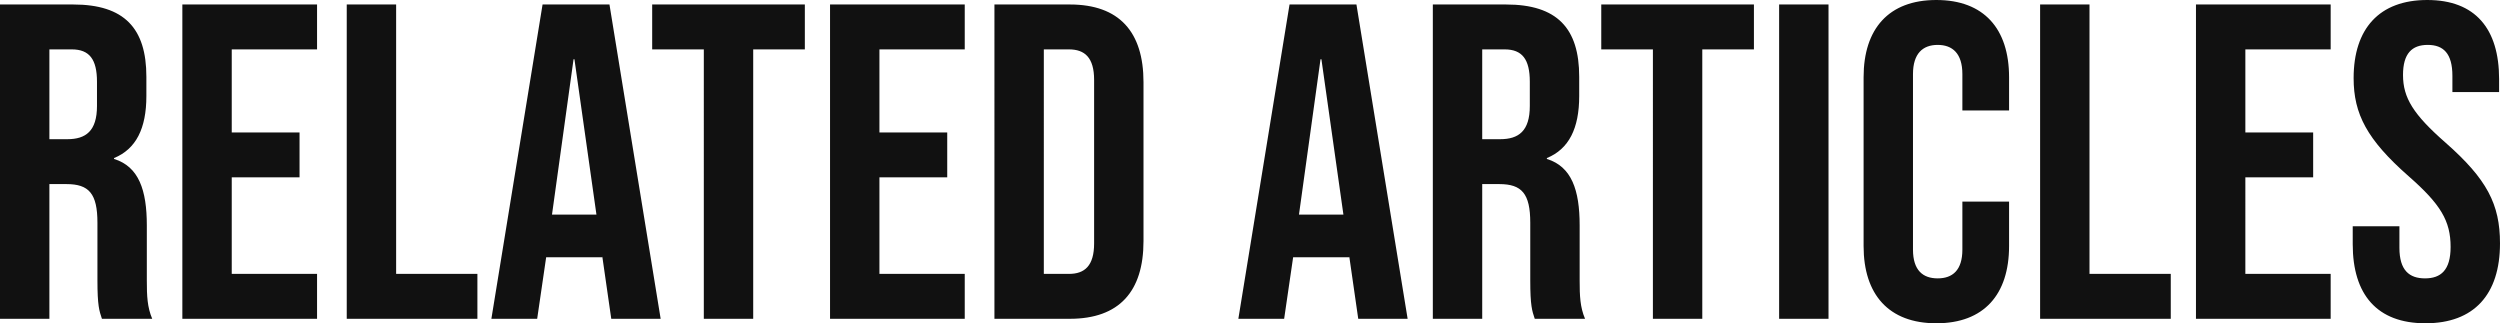 <svg xmlns="http://www.w3.org/2000/svg" width="445.43" height="57.6" viewBox="0 0 445.43 57.6">
  <path id="Relation_Article" data-name="Relation Article" d="M3.28,0h8.8V-24h3.04c4,0,5.52,1.68,5.52,6.88V-6.88c0,4.56.32,5.44.8,6.88H30.4c-.88-2.08-.96-4.08-.96-6.8v-9.84c0-6.32-1.44-10.48-5.84-11.84v-.16c3.92-1.6,5.76-5.28,5.76-11.04v-3.44C29.36-51.76,25.44-56,16.32-56H3.28Zm8.8-32V-48h4c3.12,0,4.48,1.76,4.48,5.76v4.32c0,4.48-2,5.92-5.28,5.92ZM35.77,0h24V-8H44.57V-25.2H56.65v-8H44.57V-48h15.2v-8h-24ZM65.06,0H88.34V-8H73.86V-56h-8.8ZM90.83,0h8.16l1.6-10.96h10v-.16L112.19,0h8.8l-9.12-56H99.95Zm10.8-18.56,3.84-27.68h.16l3.92,27.68ZM128.68,0h8.8V-48h9.2v-8h-27.2v8h9.2Zm22.49,0h24V-8h-15.2V-25.2h12.08v-8H159.97V-48h15.2v-8h-24Zm29.29,0H193.9c8.8,0,13.12-4.88,13.12-13.84V-42.16c0-8.96-4.32-13.84-13.12-13.84H180.46Zm8.8-8V-48h4.48c2.8,0,4.48,1.44,4.48,5.44v29.12c0,4-1.68,5.44-4.48,5.44Zm34.66,8h8.16l1.6-10.96h10v-.16L245.28,0h8.8l-9.12-56H233.04Zm10.8-18.56,3.84-27.68h.16l3.92,27.68ZM258.57,0h8.8V-24h3.04c4,0,5.52,1.68,5.52,6.88V-6.88c0,4.56.32,5.44.8,6.88h8.96c-.88-2.08-.96-4.08-.96-6.8v-9.84c0-6.32-1.44-10.48-5.84-11.84v-.16c3.92-1.6,5.76-5.28,5.76-11.04v-3.44c0-8.64-3.92-12.88-13.04-12.88H258.57Zm8.8-32V-48h4c3.12,0,4.48,1.76,4.48,5.76v4.32c0,4.48-2,5.92-5.28,5.92ZM297.78,0h8.8V-48h9.2v-8h-27.2v8h9.2Zm22.49,0h8.8V-56h-8.8Zm28.01.8c8.48,0,12.96-5.12,12.96-13.76v-7.92h-8.32v8.56c0,3.68-1.76,5.12-4.4,5.12s-4.4-1.44-4.4-5.12V-43.6c0-3.68,1.76-5.2,4.4-5.2s4.4,1.52,4.4,5.2v6.48h8.32v-5.92c0-8.64-4.48-13.76-12.96-13.76s-12.96,5.12-12.96,13.76v30.08C335.32-4.32,339.8.8,348.28.8ZM366.77,0h23.28V-8H375.57V-56h-8.8Zm27.77,0h24V-8h-15.2V-25.2h12.08v-8H403.34V-48h15.2v-8h-24Zm40.89.8c8.64,0,13.28-5.12,13.28-14.24,0-6.96-2.32-11.44-9.68-17.92-5.76-5.04-7.6-8-7.6-12.08,0-3.84,1.6-5.36,4.4-5.36s4.4,1.52,4.4,5.52v2.88h8.32v-2.32c0-8.96-4.24-14.08-12.8-14.08s-13.12,5.12-13.12,13.92c0,6.4,2.4,10.96,9.76,17.44,5.76,5.04,7.52,8,7.52,12.64,0,4.16-1.76,5.6-4.56,5.6s-4.56-1.44-4.56-5.44v-3.84h-8.32v3.2C422.47-4.32,426.79.8,435.43.8Z" transform="translate(-3.28 56.8)" fill="#111"/>
</svg>
